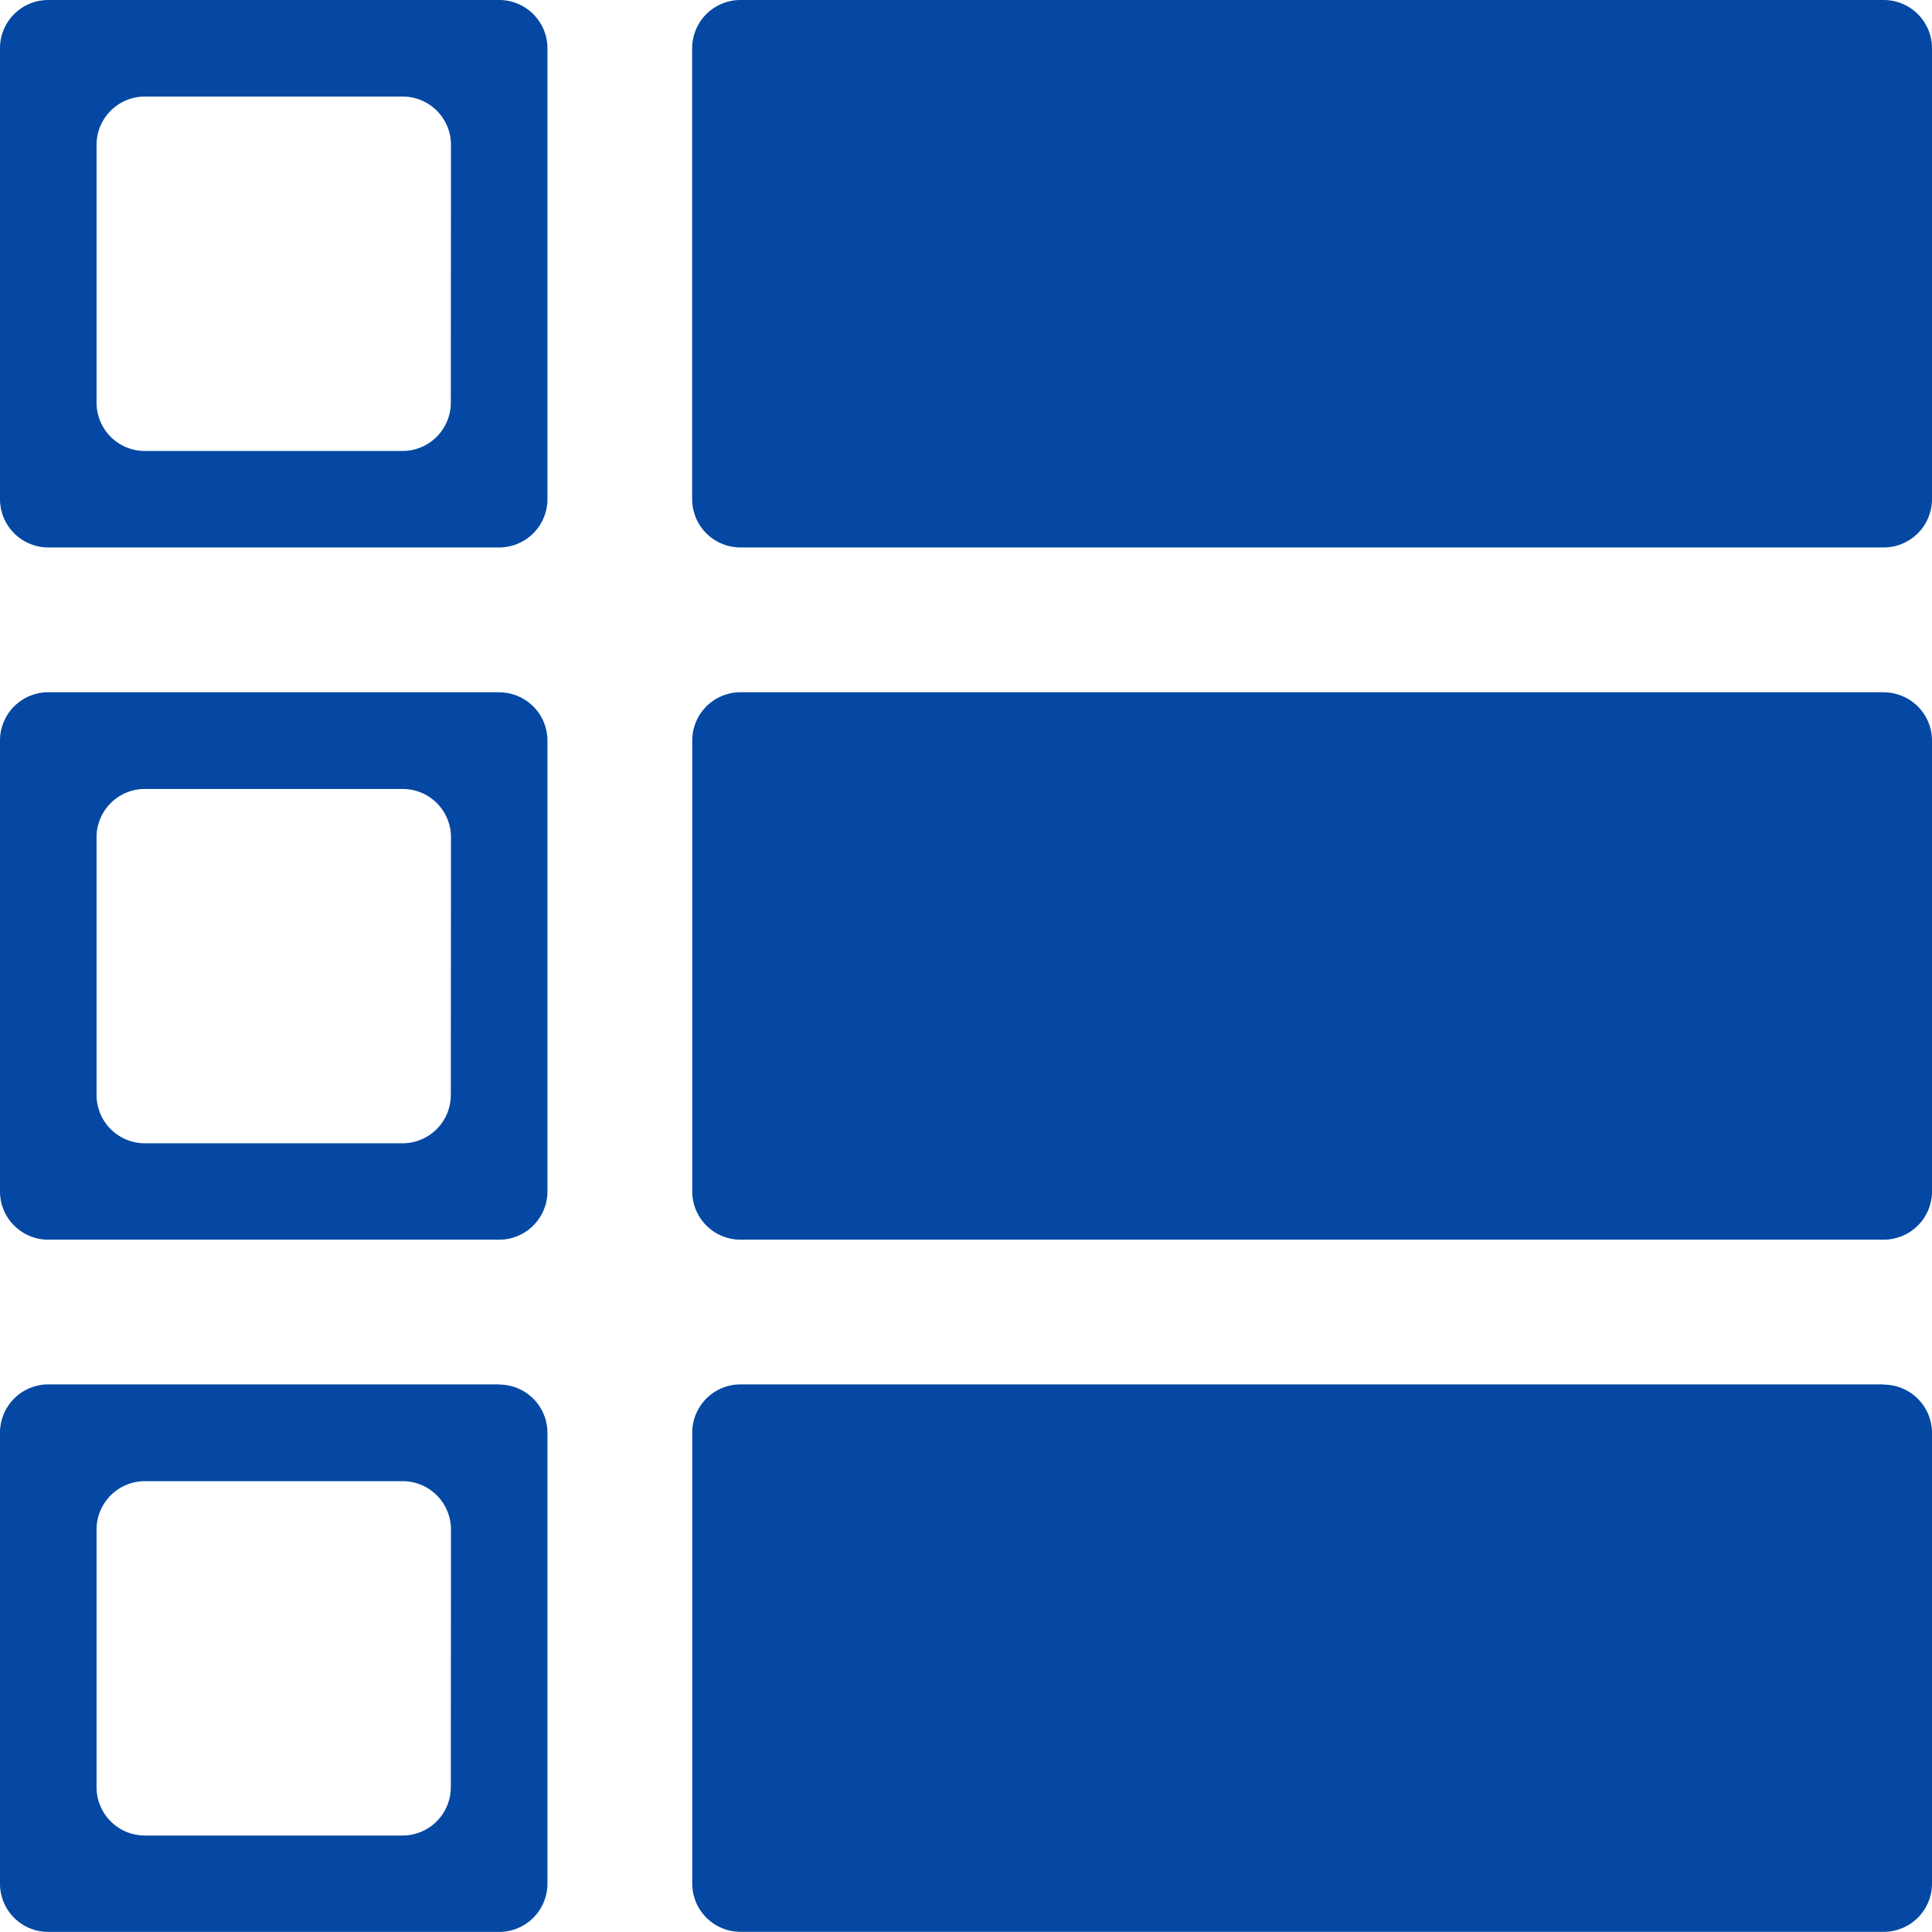 <svg xmlns="http://www.w3.org/2000/svg" xmlns:xlink="http://www.w3.org/1999/xlink" width="22.551" height="22.551" viewBox="0 0 22.551 22.551">
  <defs>
    <clipPath id="clip-path">
      <rect id="長方形_3399" data-name="長方形 3399" width="22.551" height="22.551" fill="#0448a3"/>
    </clipPath>
  </defs>
  <g id="グループ_7257" data-name="グループ 7257" transform="translate(0 0)">
    <g id="グループ_7256" data-name="グループ 7256" transform="translate(0 0)" clip-path="url(#clip-path)">
      <path id="パス_11271" data-name="パス 11271" d="M5.826,0H.564A.563.563,0,0,0,0,.563V5.826a.564.564,0,0,0,.564.564H5.826a.564.564,0,0,0,.564-.564V.563A.564.564,0,0,0,5.826,0M5.262,4.7a.564.564,0,0,1-.564.564H1.691A.564.564,0,0,1,1.127,4.7V1.691a.564.564,0,0,1,.564-.564H4.7a.564.564,0,0,1,.564.564Z" transform="translate(0 0)" fill="#0448a3"/>
      <path id="パス_11272" data-name="パス 11272" d="M28.008,0H14.665A.564.564,0,0,0,14.1.564V5.826a.564.564,0,0,0,.564.564H28.008a.564.564,0,0,0,.564-.564V.564A.564.564,0,0,0,28.008,0" transform="translate(-6.021 0)" fill="#0448a3"/>
      <path id="パス_11273" data-name="パス 11273" d="M5.826,14.1H.564A.564.564,0,0,0,0,14.665v5.262a.563.563,0,0,0,.564.563H5.826a.564.564,0,0,0,.564-.563V14.665a.564.564,0,0,0-.564-.564m-.564,4.7a.564.564,0,0,1-.564.564H1.691a.564.564,0,0,1-.564-.564V15.793a.564.564,0,0,1,.564-.564H4.7a.564.564,0,0,1,.564.564Z" transform="translate(0 -6.02)" fill="#0448a3"/>
      <path id="パス_11274" data-name="パス 11274" d="M28.008,14.1H14.665a.564.564,0,0,0-.564.564v5.262a.564.564,0,0,0,.564.564H28.008a.564.564,0,0,0,.564-.564V14.665a.564.564,0,0,0-.564-.564" transform="translate(-6.021 -6.02)" fill="#0448a3"/>
      <path id="パス_11275" data-name="パス 11275" d="M5.826,28.2H.564A.564.564,0,0,0,0,28.766v5.262a.563.563,0,0,0,.564.563H5.826a.564.564,0,0,0,.564-.563V28.766a.564.564,0,0,0-.564-.564m-.564,4.7a.564.564,0,0,1-.564.564H1.691a.564.564,0,0,1-.564-.564V29.894a.564.564,0,0,1,.564-.564H4.7a.564.564,0,0,1,.564.564Z" transform="translate(0 -12.041)" fill="#0448a3"/>
      <path id="パス_11276" data-name="パス 11276" d="M28.008,28.2H14.665a.564.564,0,0,0-.564.564v5.262a.564.564,0,0,0,.564.564H28.008a.564.564,0,0,0,.564-.564V28.767a.564.564,0,0,0-.564-.564" transform="translate(-6.021 -12.041)" fill="#0448a3"/>
    </g>
  </g>
</svg>
